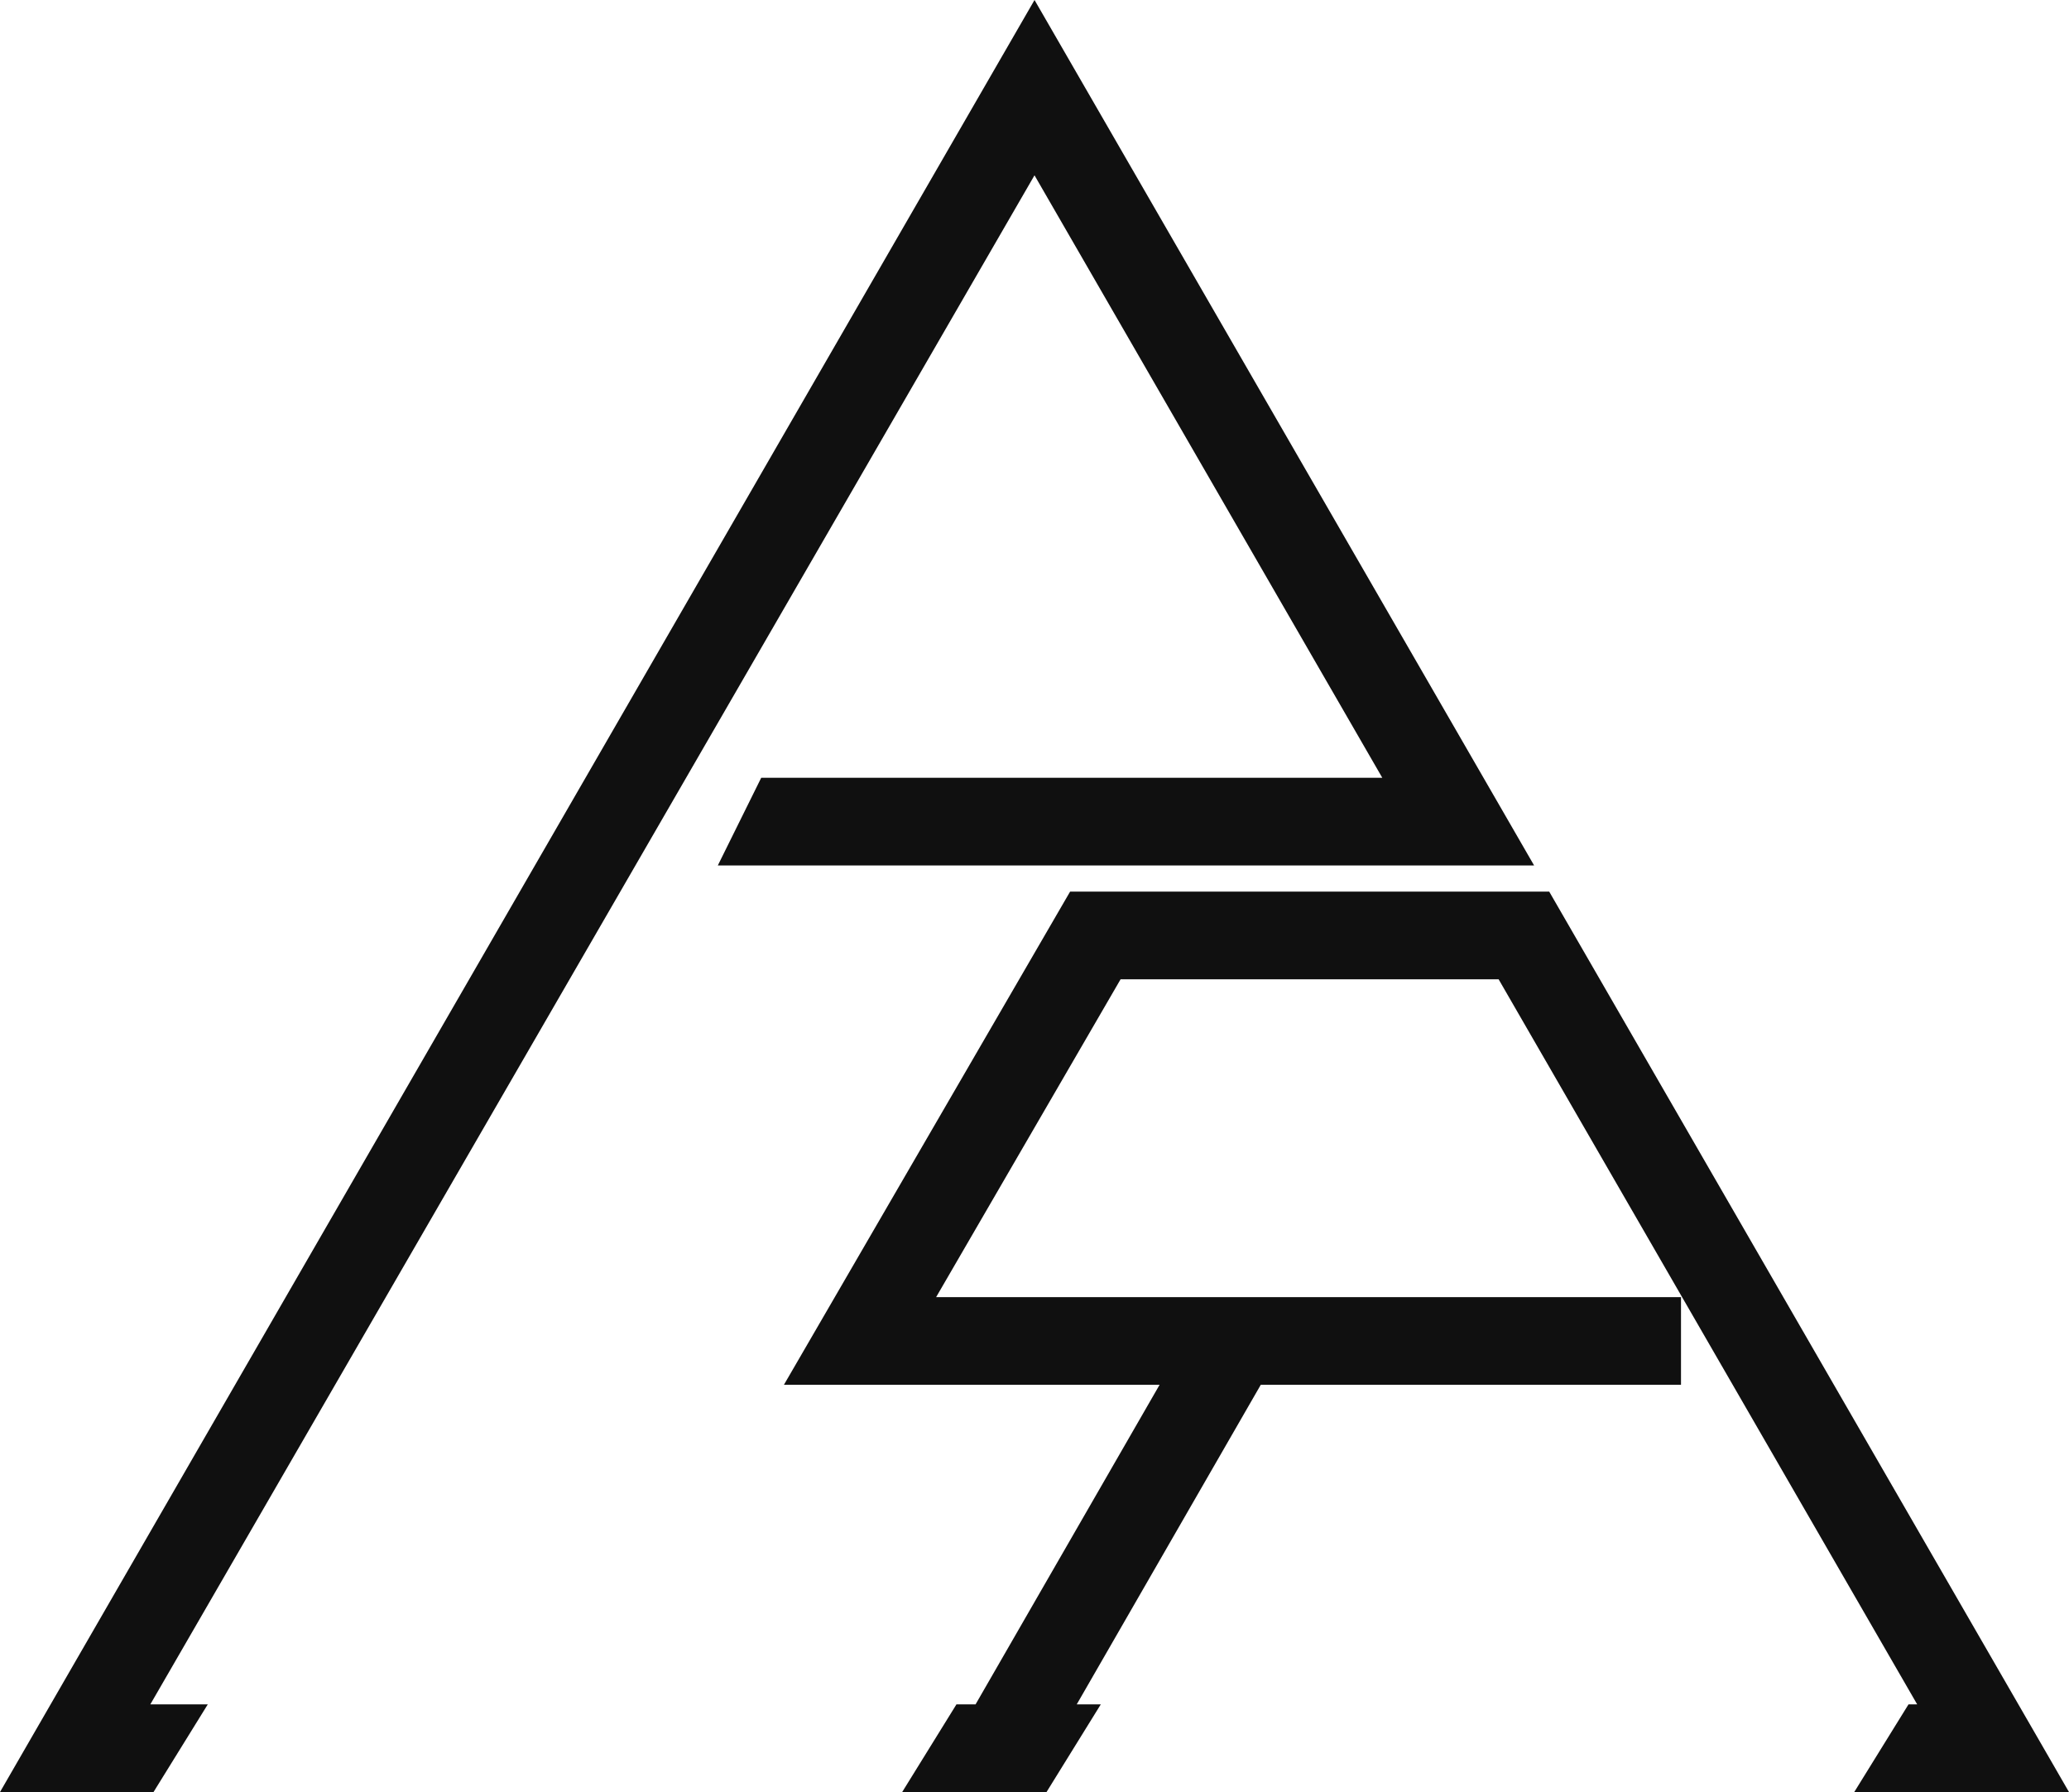 <?xml version="1.0" encoding="utf-8"?>
<!-- Generator: Adobe Illustrator 25.4.1, SVG Export Plug-In . SVG Version: 6.00 Build 0)  -->
<svg version="1.1" id="Layer_1" xmlns="http://www.w3.org/2000/svg" xmlns:xlink="http://www.w3.org/1999/xlink" x="0px" y="0px"
	 viewBox="0 0 775.02 671.19" style="enable-background:new 0 0 775.02 671.19;" xml:space="preserve">
<style type="text/css">
	.st0{fill:#FFFFFF;}
	.st1{fill:#101010;}
</style>
<g>
	<g>
		<g>
			<polygon class="st1" points="694.57,671.19 775.02,671.19 582.19,337.19 580.32,333.95 400.84,333.95 293.65,518.65 
				434.37,518.65 365.43,638.35 358.27,638.35 337.94,671.19 392.01,671.19 412.34,638.35 403.33,638.35 472.27,518.65 
				629.68,518.65 629.68,485.82 350.66,485.82 419.75,366.79 561.37,366.79 718.15,638.35 714.9,638.35 			"/>
			<polygon class="st1" points="268.88,324.15 574.66,324.15 387.52,0 0,671.19 57.5,671.19 77.83,638.35 56.31,638.35 
				387.51,65.66 517.79,291.31 285.14,291.31 			"/>
		</g>
	</g>
</g>
</svg>
